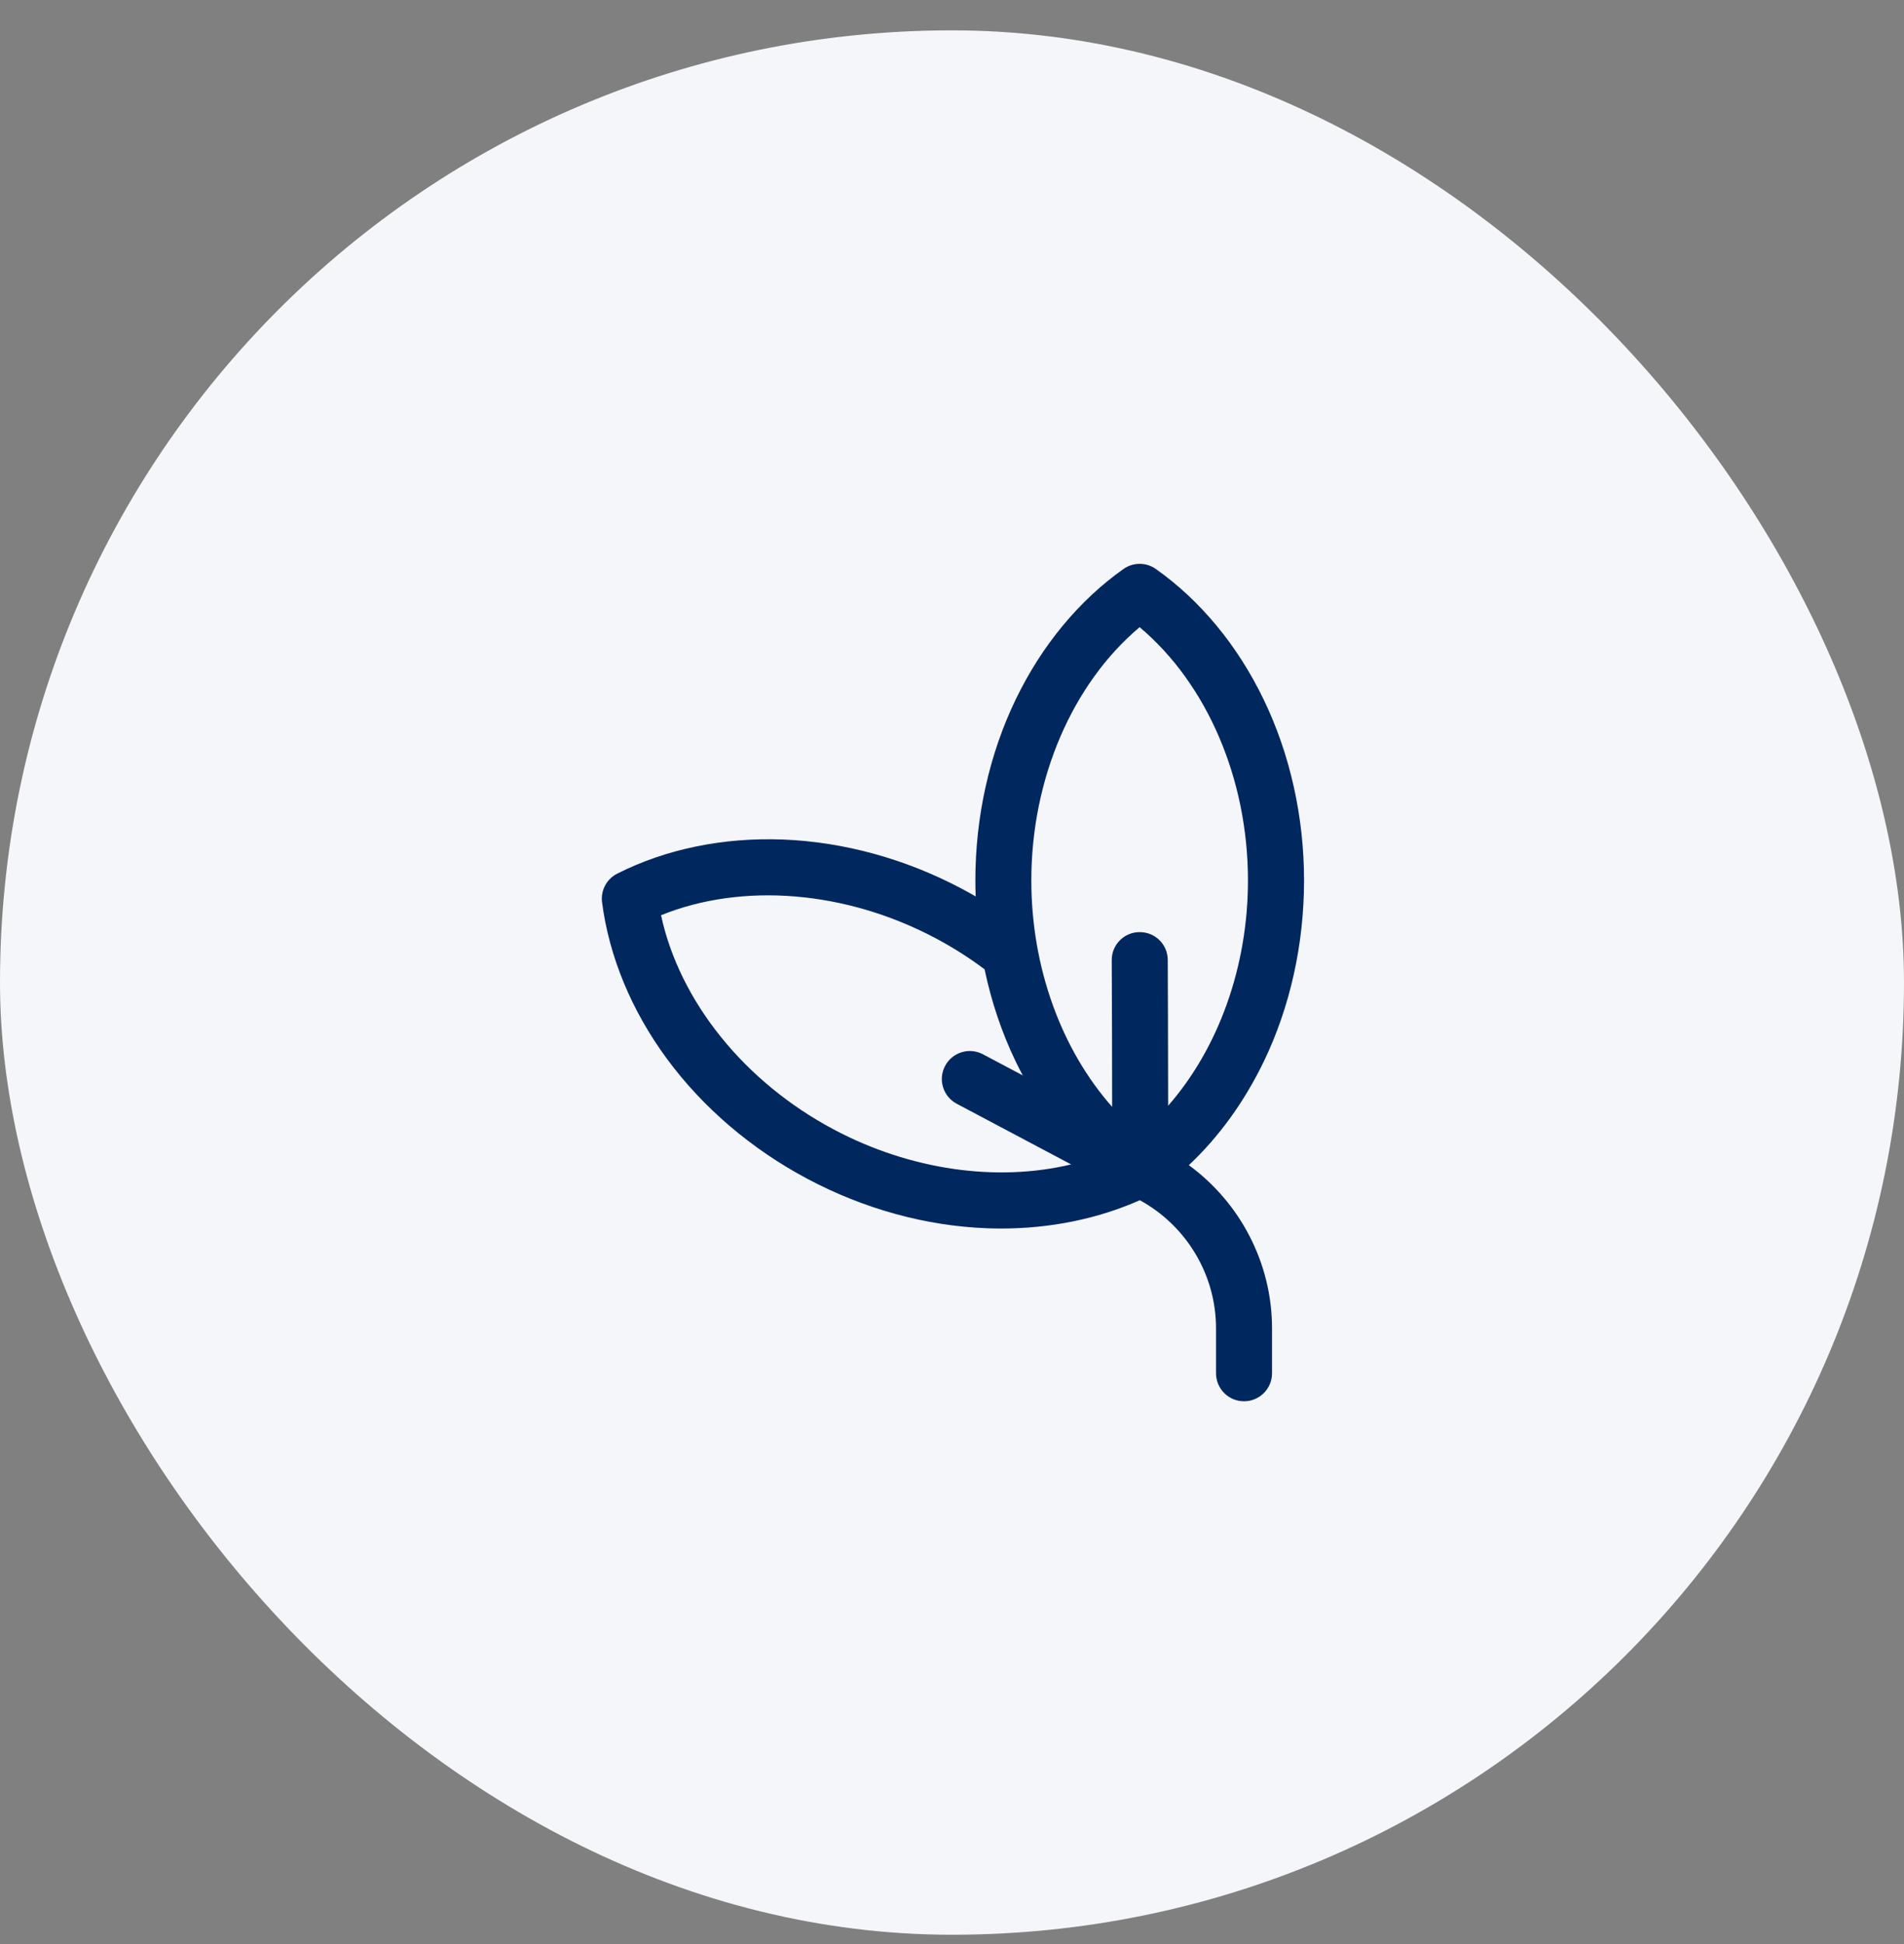 <svg width="48" height="49" viewBox="0 0 48 49" fill="none" xmlns="http://www.w3.org/2000/svg">
<rect x="0" y="0" width="48" height="49" fill="#808080" stroke="none"/>
<rect y="0.765" width="48" height="48" rx="24" fill="#F5F6F9"/>
<path d="M29.971 29.368C30.732 28.653 31.372 27.766 31.859 26.758C32.525 25.377 32.875 23.799 32.875 22.192C32.875 20.586 32.522 19.007 31.855 17.627C31.202 16.272 30.262 15.135 29.139 14.341C28.895 14.168 28.567 14.168 28.323 14.341C27.2 15.135 26.261 16.272 25.607 17.627C24.941 19.007 24.589 20.586 24.589 22.192C24.589 22.327 24.592 22.461 24.597 22.595C24.481 22.528 24.364 22.463 24.246 22.4C22.827 21.647 21.267 21.219 19.735 21.16C18.232 21.103 16.788 21.4 15.56 22.02C15.293 22.155 15.139 22.444 15.178 22.741C15.354 24.105 15.917 25.468 16.808 26.68C17.716 27.915 18.946 28.966 20.365 29.718C21.784 30.471 23.343 30.9 24.875 30.958C24.997 30.963 25.119 30.965 25.239 30.965C26.482 30.965 27.682 30.72 28.735 30.251C29.906 30.892 30.656 32.127 30.656 33.479V34.613C30.656 35.003 30.972 35.319 31.362 35.319C31.752 35.319 32.068 35.003 32.068 34.613V33.479C32.067 31.834 31.265 30.314 29.971 29.368ZM21.026 28.472C18.761 27.271 17.131 25.234 16.665 23.068C18.719 22.238 21.32 22.446 23.585 23.647C24.022 23.879 24.435 24.142 24.821 24.431C24.992 25.245 25.255 26.029 25.607 26.758C25.663 26.875 25.723 26.991 25.784 27.105L24.78 26.573C24.436 26.39 24.008 26.521 23.826 26.866C23.643 27.21 23.774 27.637 24.119 27.82L27.003 29.349C25.131 29.797 22.956 29.495 21.026 28.472ZM29.449 27.87C29.449 26.422 29.44 24.511 29.439 24.193C29.437 23.804 29.122 23.494 28.733 23.494C28.732 23.494 28.731 23.494 28.73 23.494C28.34 23.494 28.026 23.81 28.027 24.199C28.033 25.319 28.037 26.794 28.037 27.898C26.757 26.453 26 24.384 26 22.192C26 19.629 27.035 17.234 28.73 15.808C30.426 17.234 31.461 19.629 31.461 22.192C31.461 24.37 30.713 26.426 29.449 27.87Z" fill="#00285F"/>
</svg>
